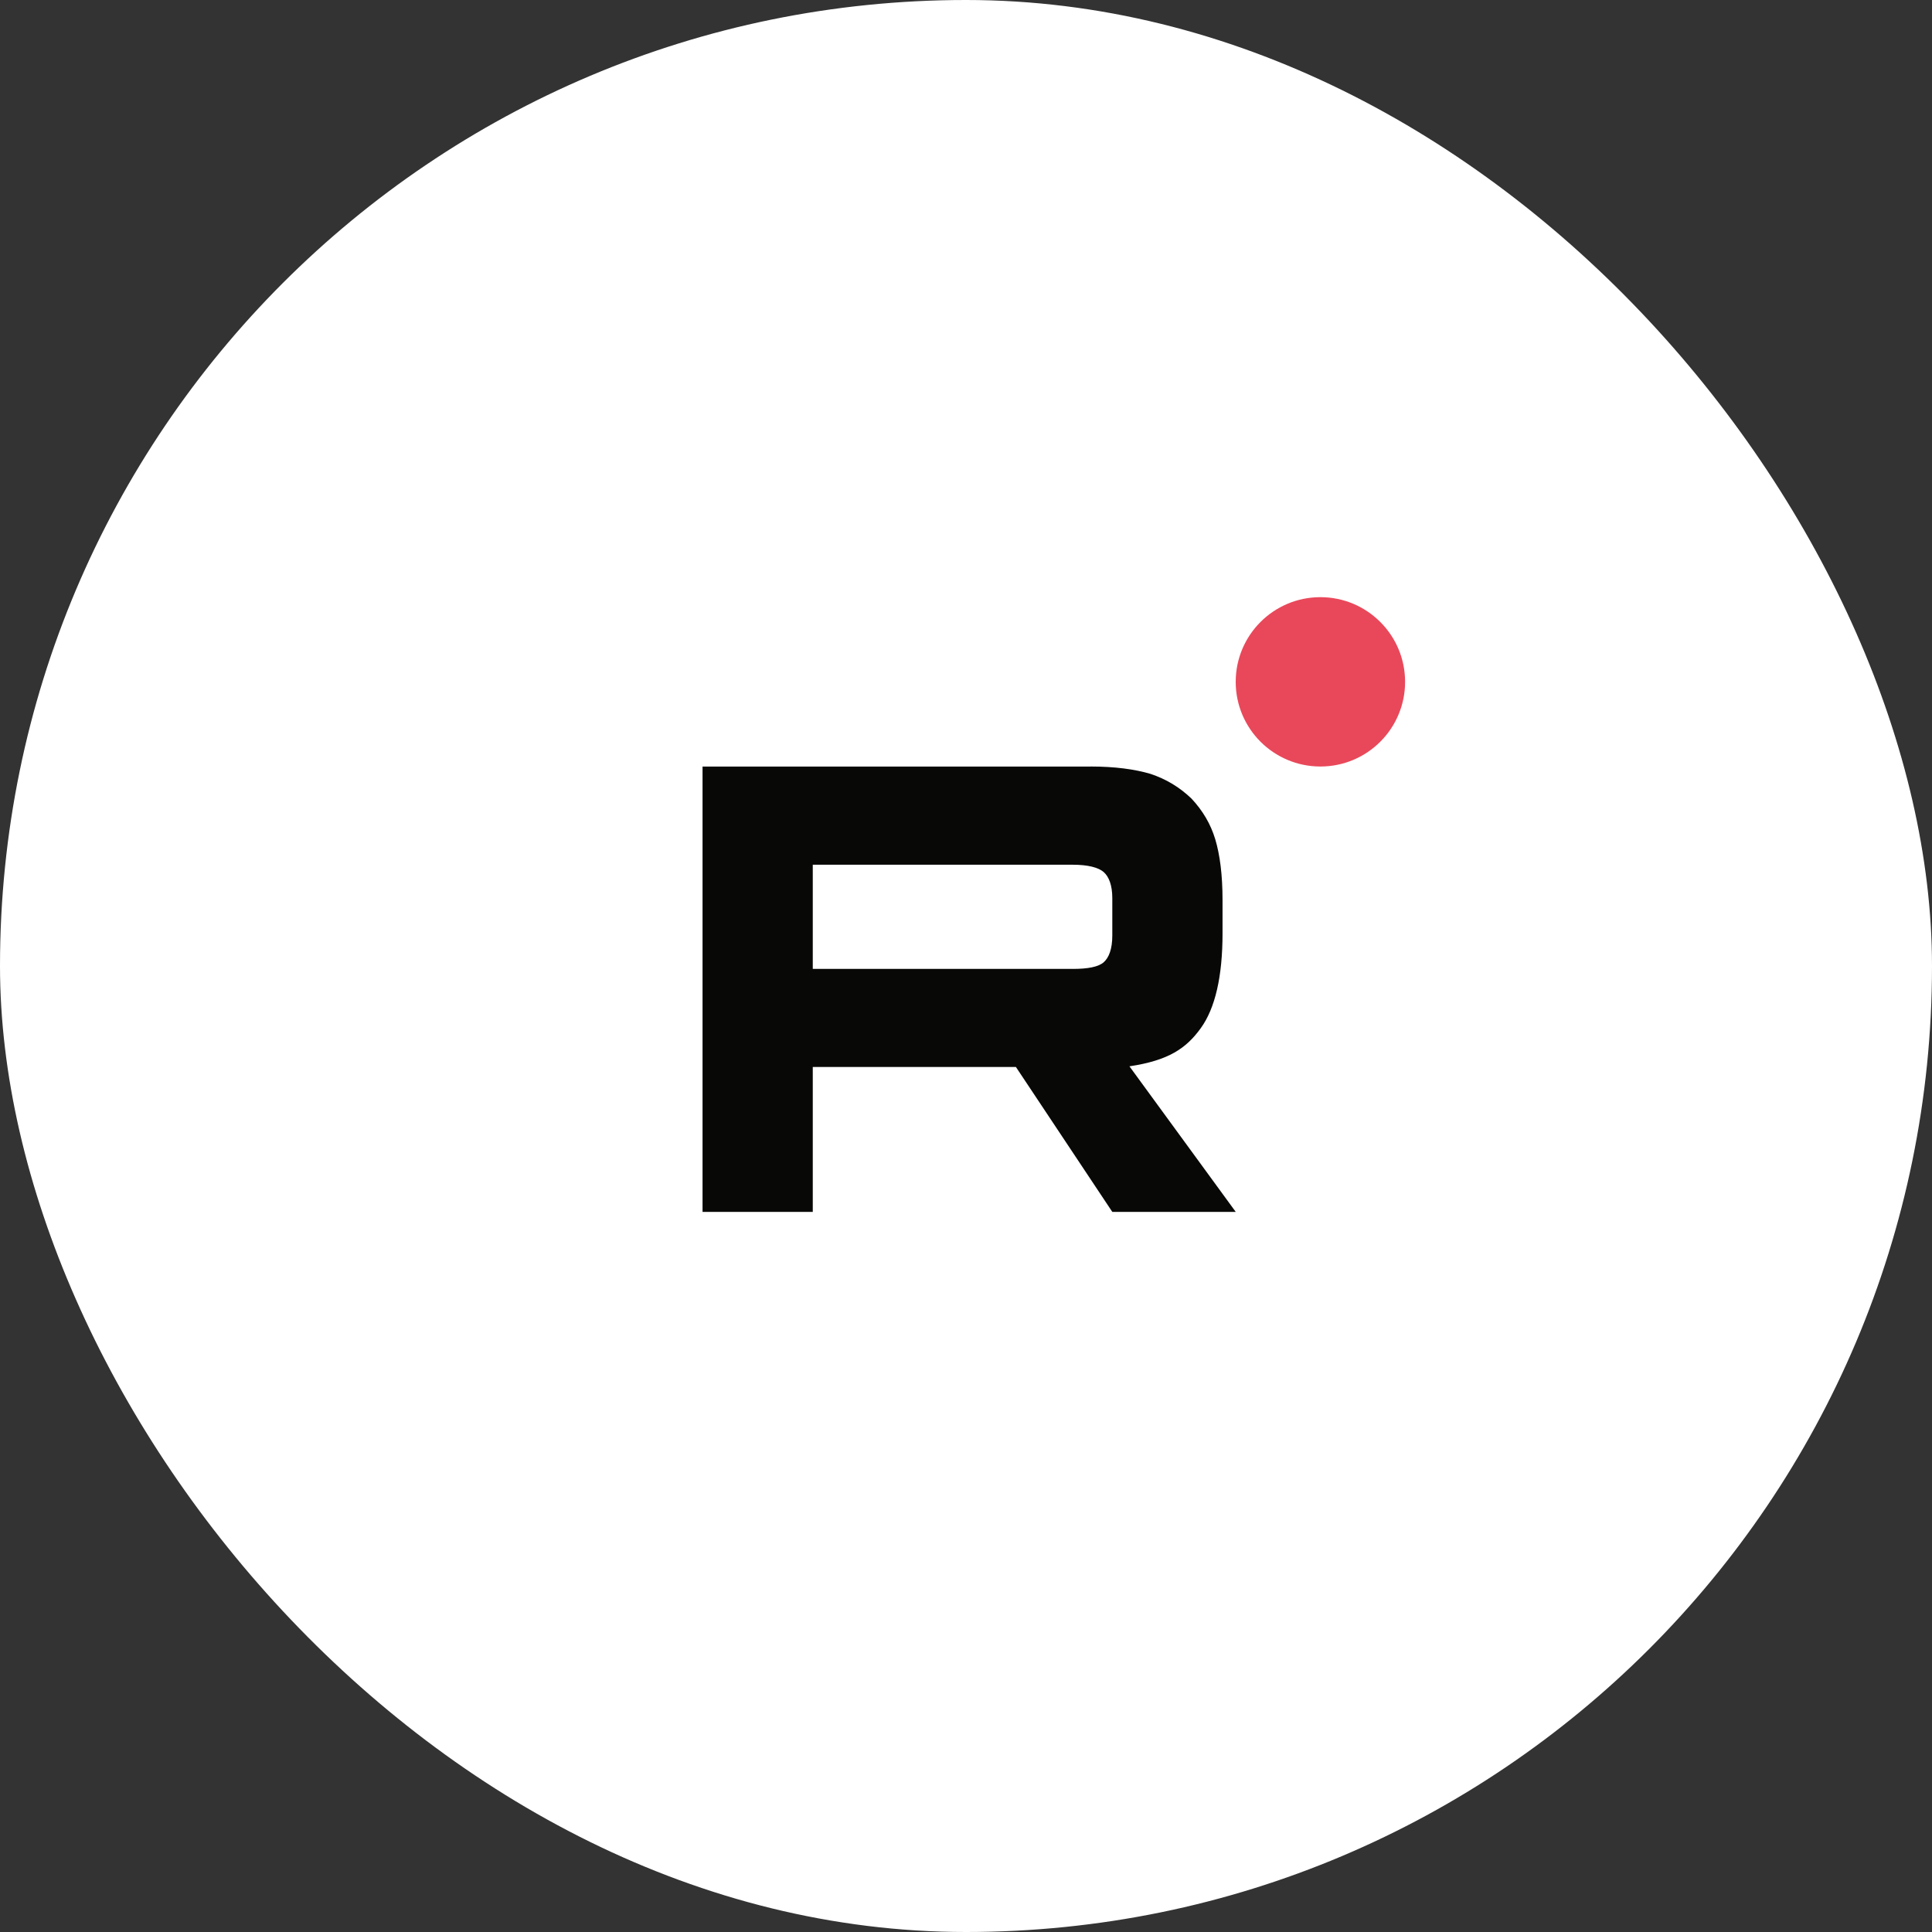 <?xml version="1.0" encoding="UTF-8"?> <svg xmlns="http://www.w3.org/2000/svg" width="55" height="55" viewBox="0 0 55 55" fill="none"><rect x="0" y="0" width="55" height="55" fill="#333333" stroke="none"/><rect width="55" height="55" rx="27.5" fill="white"></rect><path d="M30.537 27.582H23.138V24.617H30.537C30.969 24.617 31.27 24.694 31.421 24.827C31.571 24.96 31.665 25.207 31.665 25.568V26.632C31.665 27.012 31.571 27.259 31.421 27.393C31.27 27.526 30.969 27.583 30.537 27.583V27.582ZM31.045 21.822H20V34.5H23.138V30.375H28.921L31.665 34.5H35.179L32.153 30.356C33.269 30.189 33.769 29.843 34.182 29.272C34.596 28.702 34.803 27.79 34.803 26.573V25.622C34.803 24.901 34.727 24.33 34.596 23.893C34.464 23.456 34.239 23.076 33.919 22.734C33.581 22.411 33.206 22.183 32.754 22.031C32.303 21.898 31.739 21.821 31.045 21.821V21.822Z" fill="#080807"></path><path d="M37.589 21.821C38.921 21.821 40 20.742 40 19.411C40 18.079 38.921 17 37.589 17C36.258 17 35.178 18.079 35.178 19.411C35.178 20.742 36.258 21.821 37.589 21.821Z" fill="#E9485A"></path></svg> 